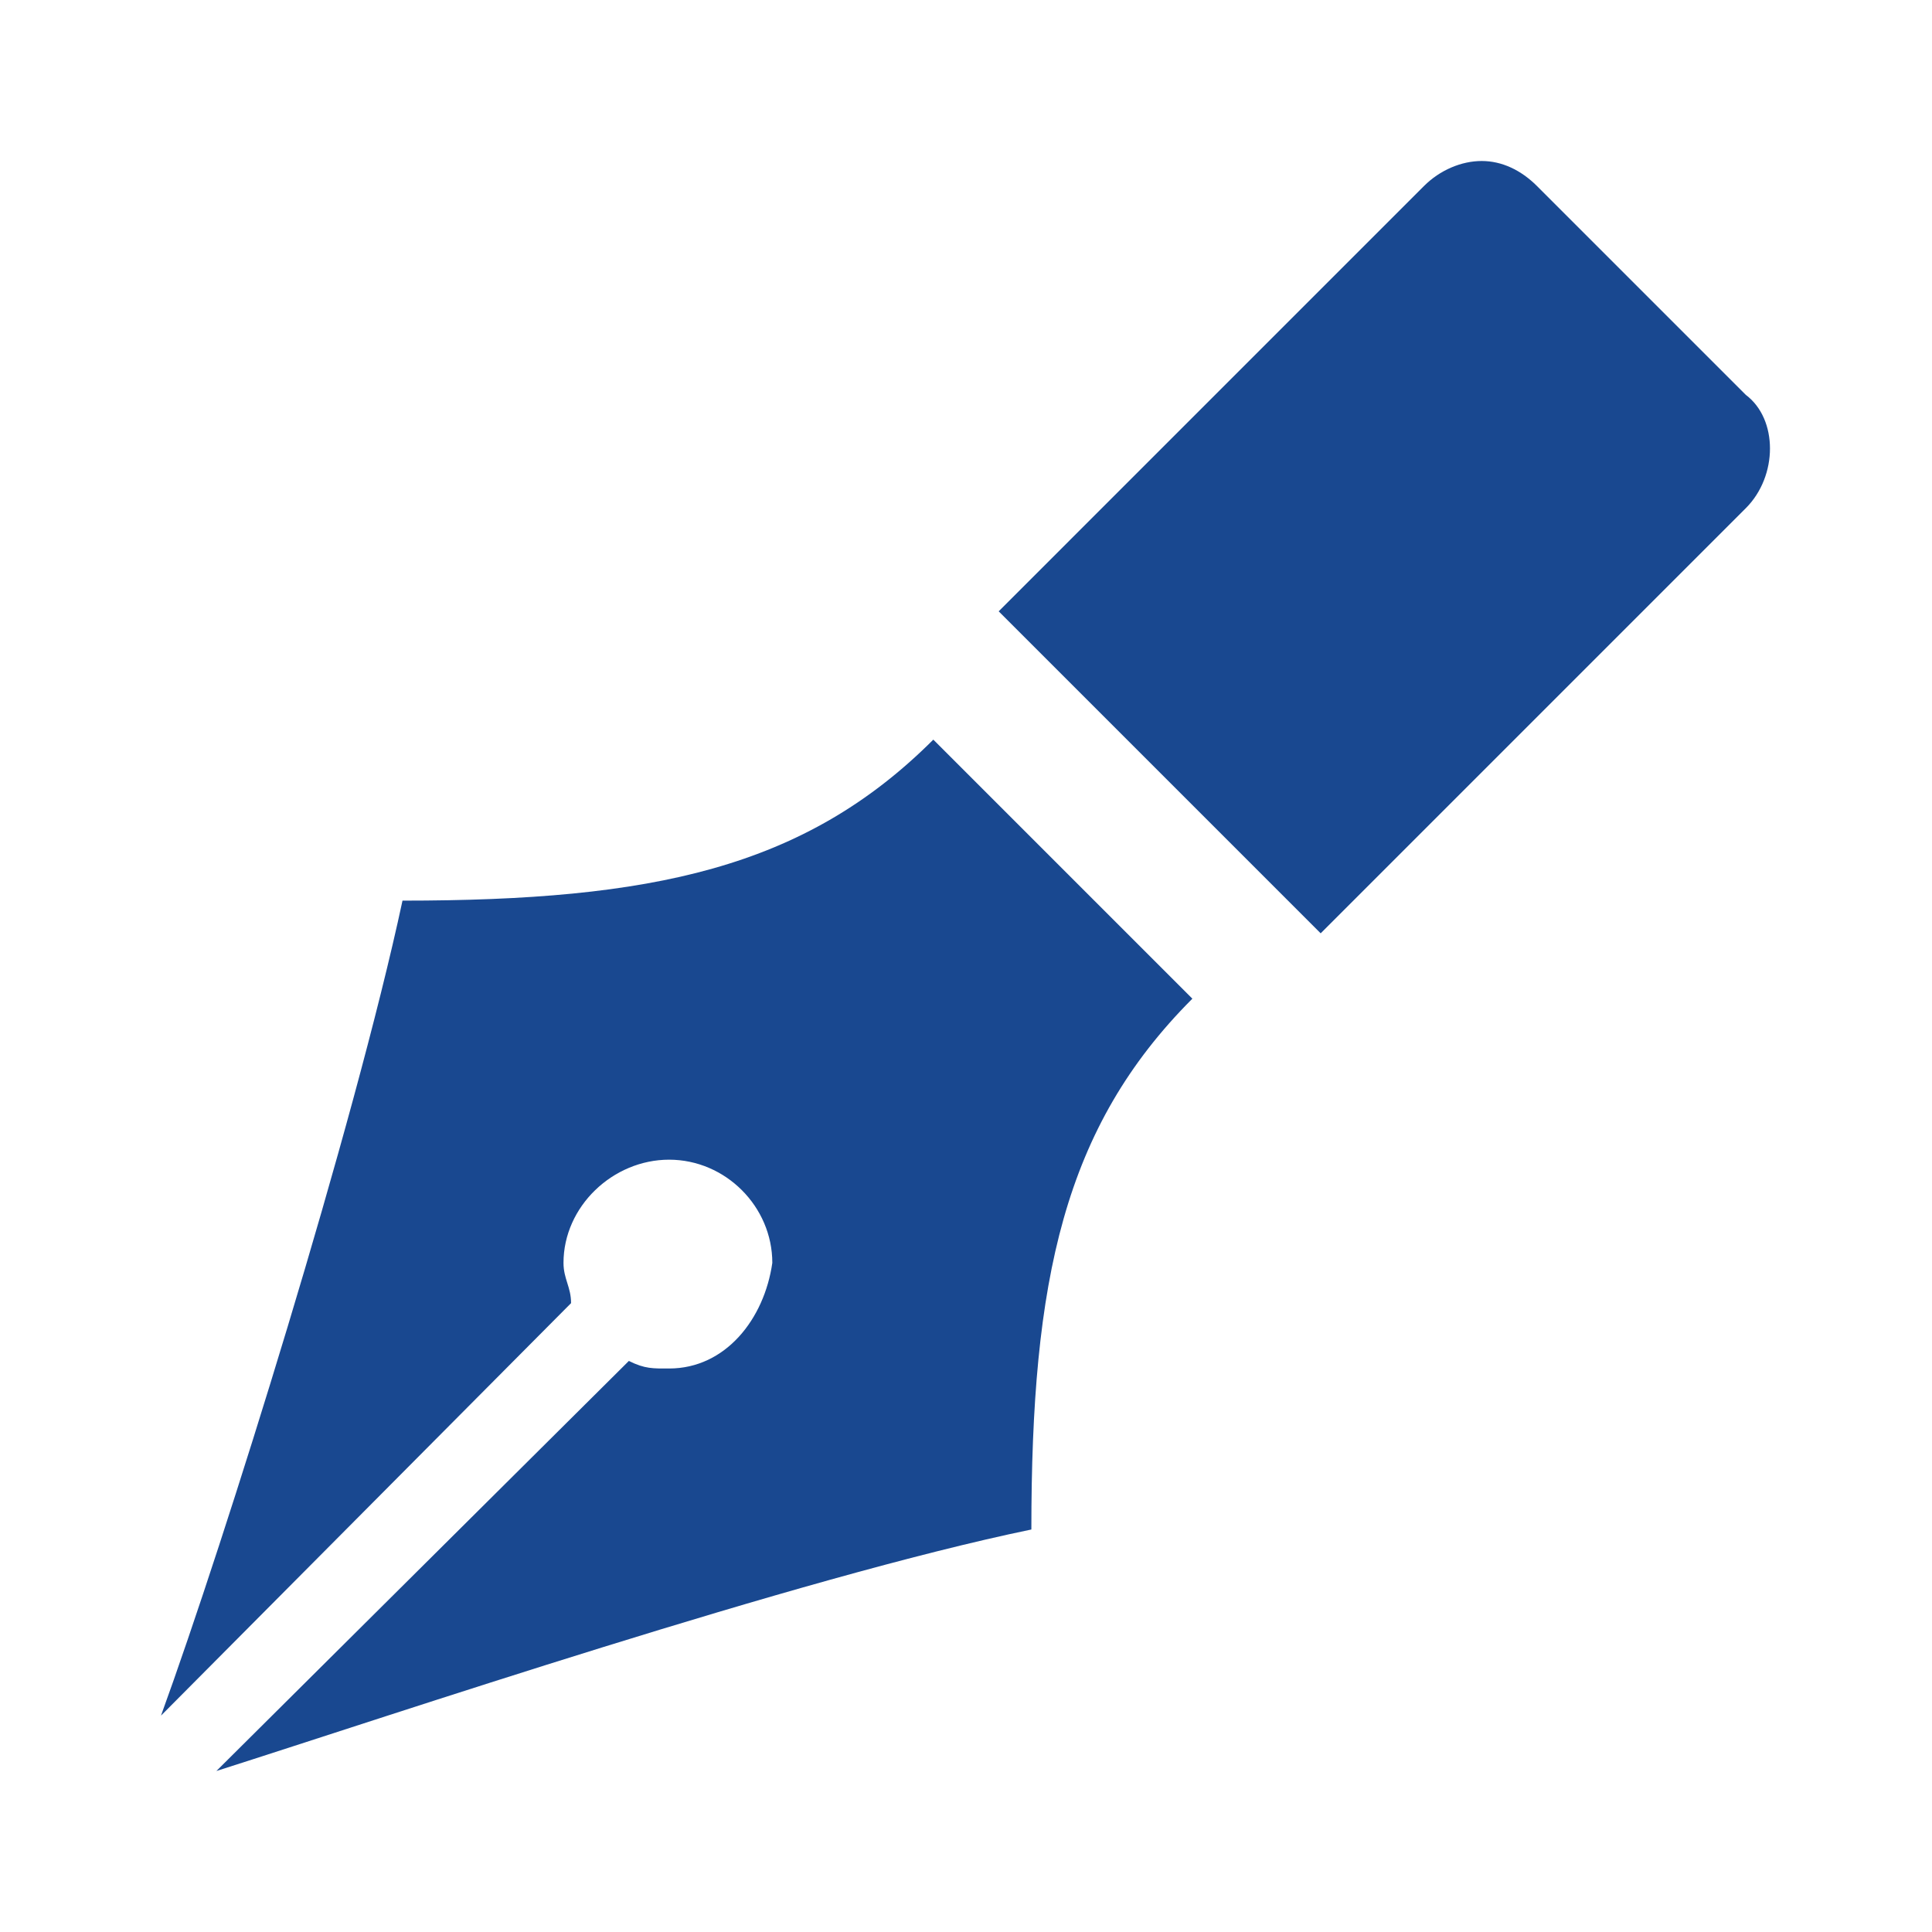 <?xml version="1.0"?>
<svg xmlns="http://www.w3.org/2000/svg" width='20' height='20' version="1" viewBox="0 0 24 24" enable-background="new 0 0 24 24">
    <path d="M 18.406 2 C 18.156 2 17.887 2.112 17.688 2.312 L 12.406 7.594 L 16.406 11.594 L 21.688 6.312 C 22.087 5.912 22.087 5.206 21.688 4.906 L 19.094 2.312 C 18.894 2.112 18.656 2 18.406 2 z M 11.594 9.188 C 9.994 10.787 8.1 11.188 5 11.188 C 4.4 13.988 2.8 19.113 2 21.312 L 7.094 16.188 C 7.094 15.988 7 15.887 7 15.688 C 7 14.988 7.612 14.406 8.312 14.406 C 9.012 14.406 9.594 14.988 9.594 15.688 C 9.494 16.387 9.012 17 8.312 17 C 8.113 17 8.012 17.006 7.812 16.906 L 2.688 22 C 4.888 21.3 9.912 19.6 12.812 19 C 12.812 15.9 13.213 14.006 14.812 12.406 L 11.594 9.188 z" fill="#194890"/>
</svg>
